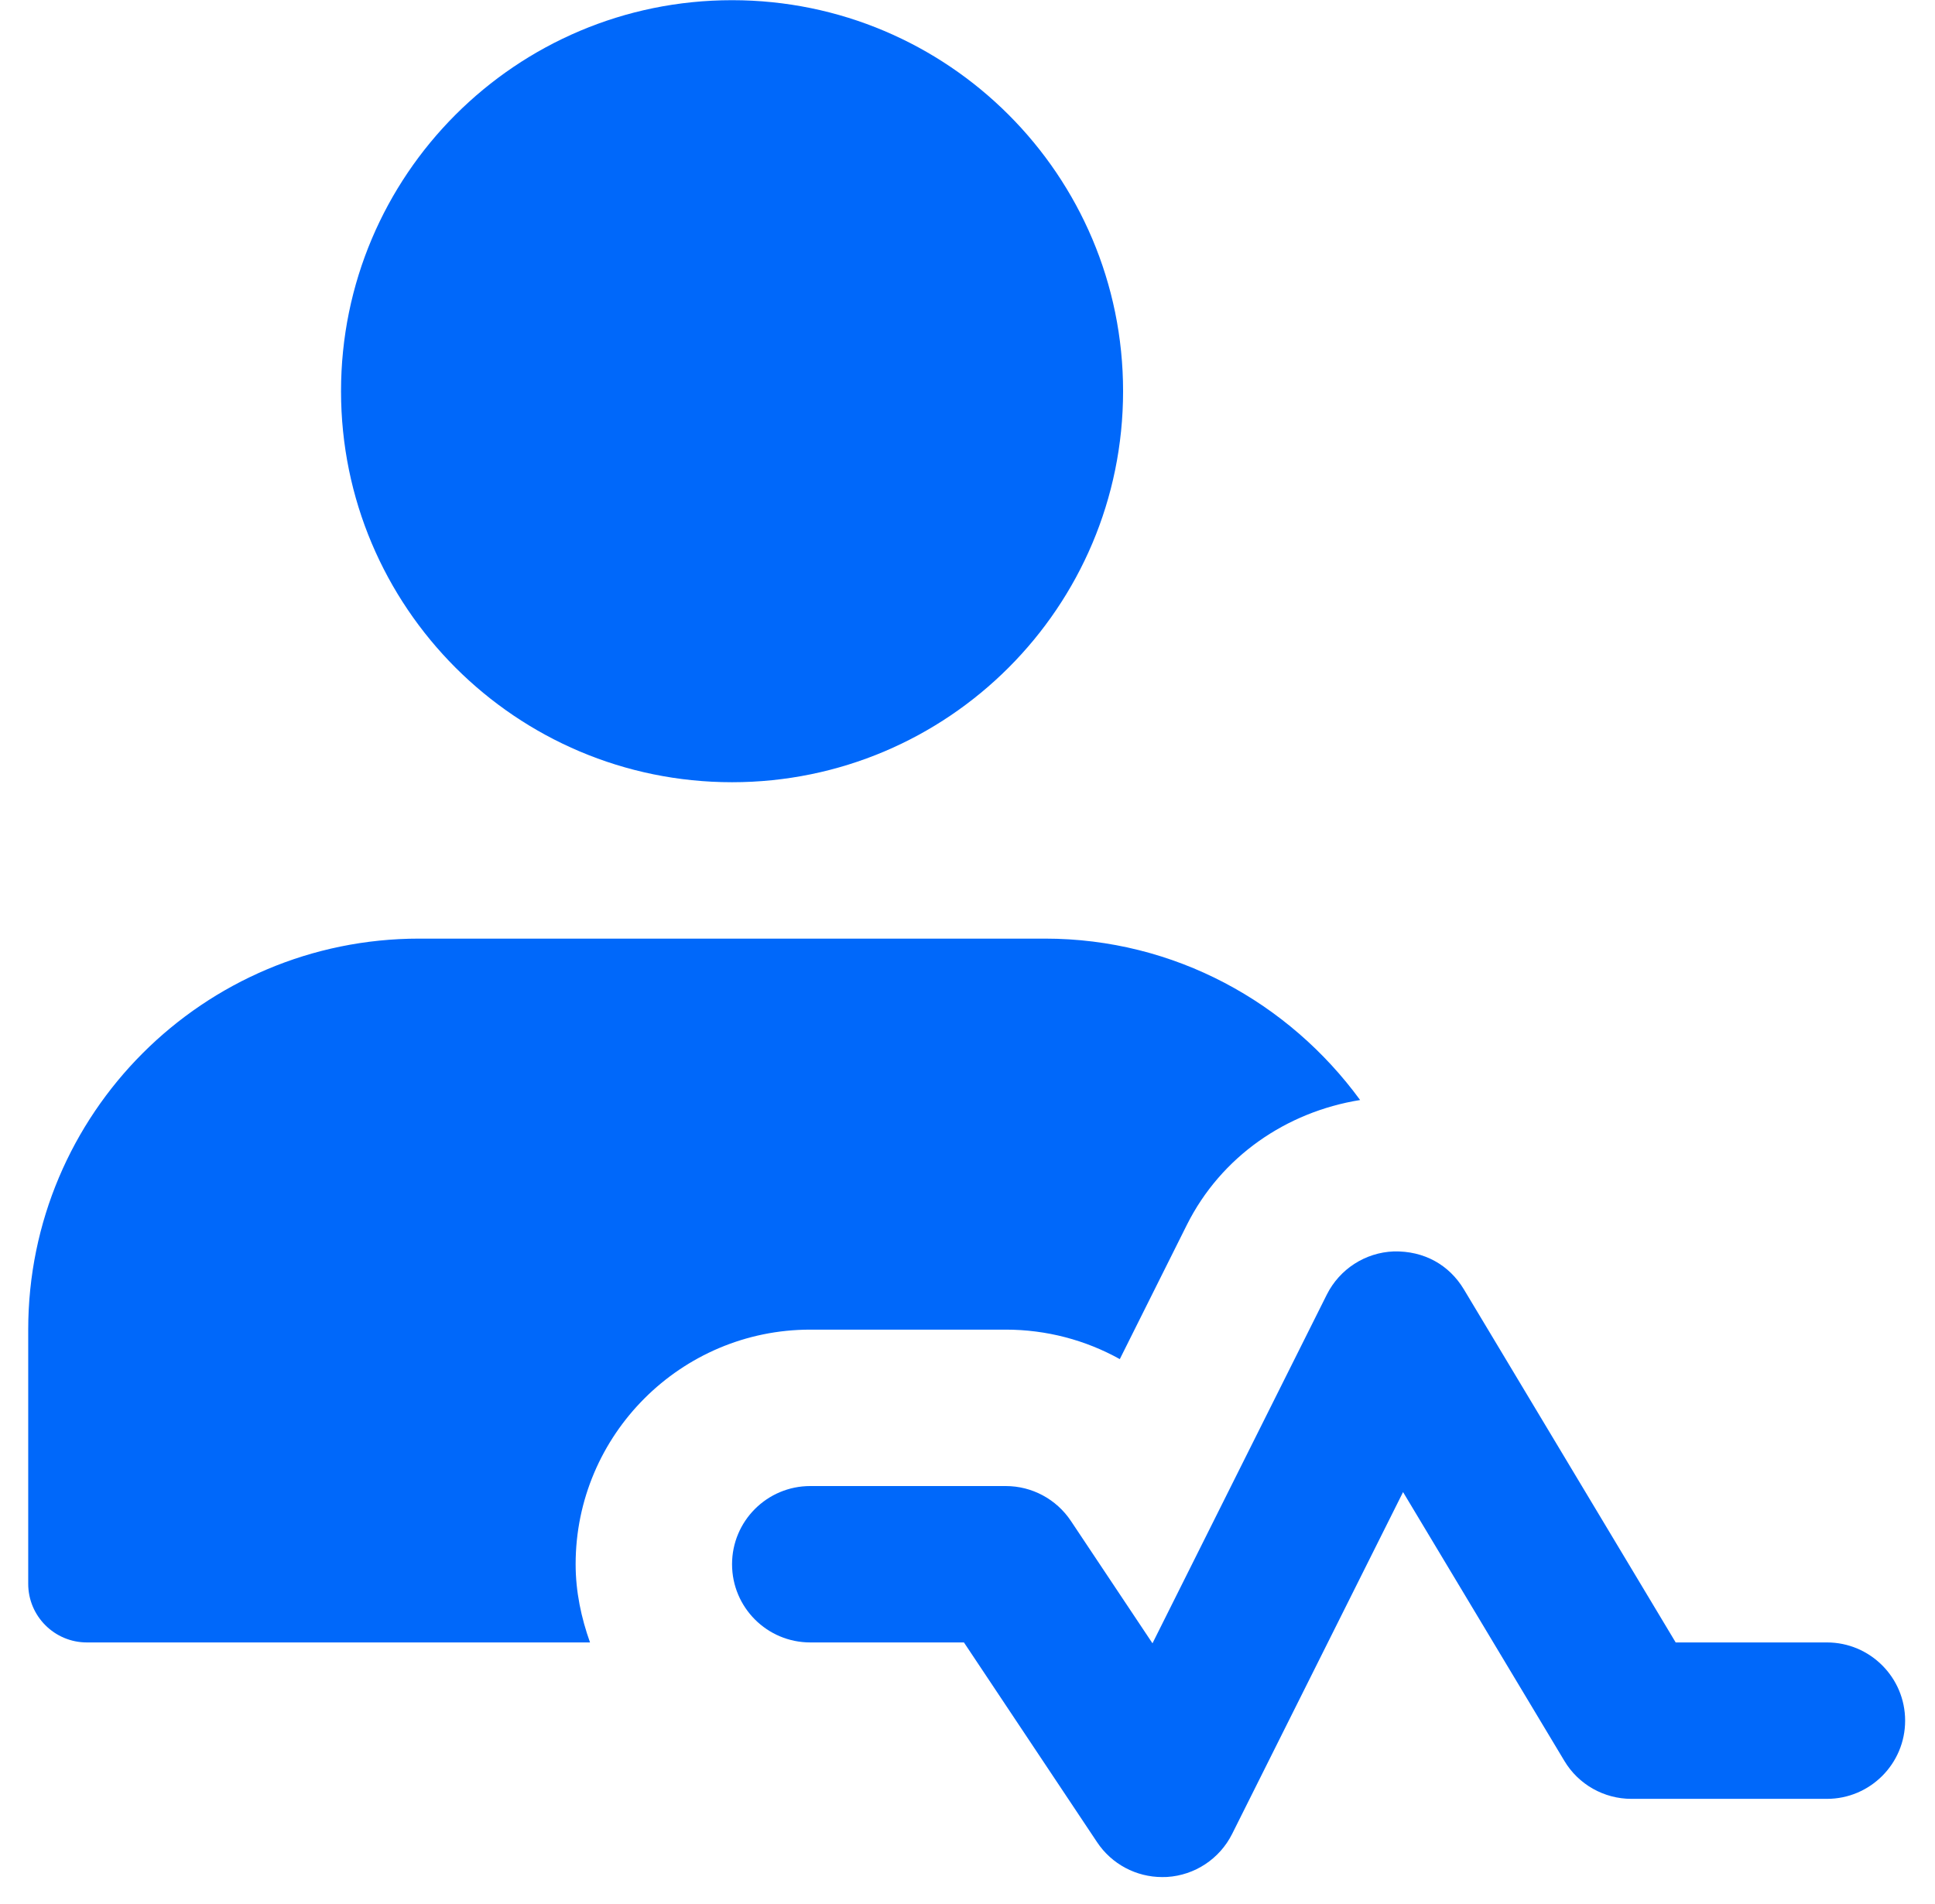<svg width="62" height="61" viewBox="0 0 62 61" fill="none" xmlns="http://www.w3.org/2000/svg">
<path d="M37.238 60.145C36.403 60.145 35.619 59.729 35.153 59.029L30.886 52.627H25.962C24.578 52.627 23.456 51.505 23.456 50.121C23.456 48.738 24.578 47.616 25.962 47.616H32.226C33.063 47.616 33.845 48.034 34.311 48.731L36.927 52.655L42.513 41.481C42.923 40.665 43.743 40.133 44.657 40.098C45.63 40.076 46.432 40.529 46.903 41.311L53.691 52.627H58.537C59.92 52.627 61.043 53.75 61.043 55.133C61.043 56.516 59.92 57.639 58.537 57.639H52.273C51.393 57.639 50.576 57.178 50.125 56.423L44.956 47.809L39.48 58.761C39.08 59.561 38.285 60.087 37.393 60.142C37.343 60.145 37.29 60.145 37.238 60.145Z" fill="#0068FA"/>
<path d="M23.456 25.064C30.375 25.064 35.985 19.454 35.985 12.534C35.985 5.615 30.375 0.006 23.456 0.006C16.536 0.006 10.927 5.615 10.927 12.534C10.927 19.454 16.536 25.064 23.456 25.064Z" fill="#0068FA"/>
<path d="M18.444 50.121C18.444 45.977 21.817 42.604 25.962 42.604H32.226C33.527 42.604 34.78 42.937 35.88 43.549L38.032 39.241C39.127 37.059 41.212 35.628 43.58 35.247C41.3 32.127 37.641 30.075 33.479 30.075H13.433C6.514 30.075 0.904 35.685 0.904 42.604V50.748C0.904 51.785 1.746 52.627 2.783 52.627H18.905C18.625 51.84 18.444 51.004 18.444 50.121Z" fill="#0068FA"/>
</svg>
